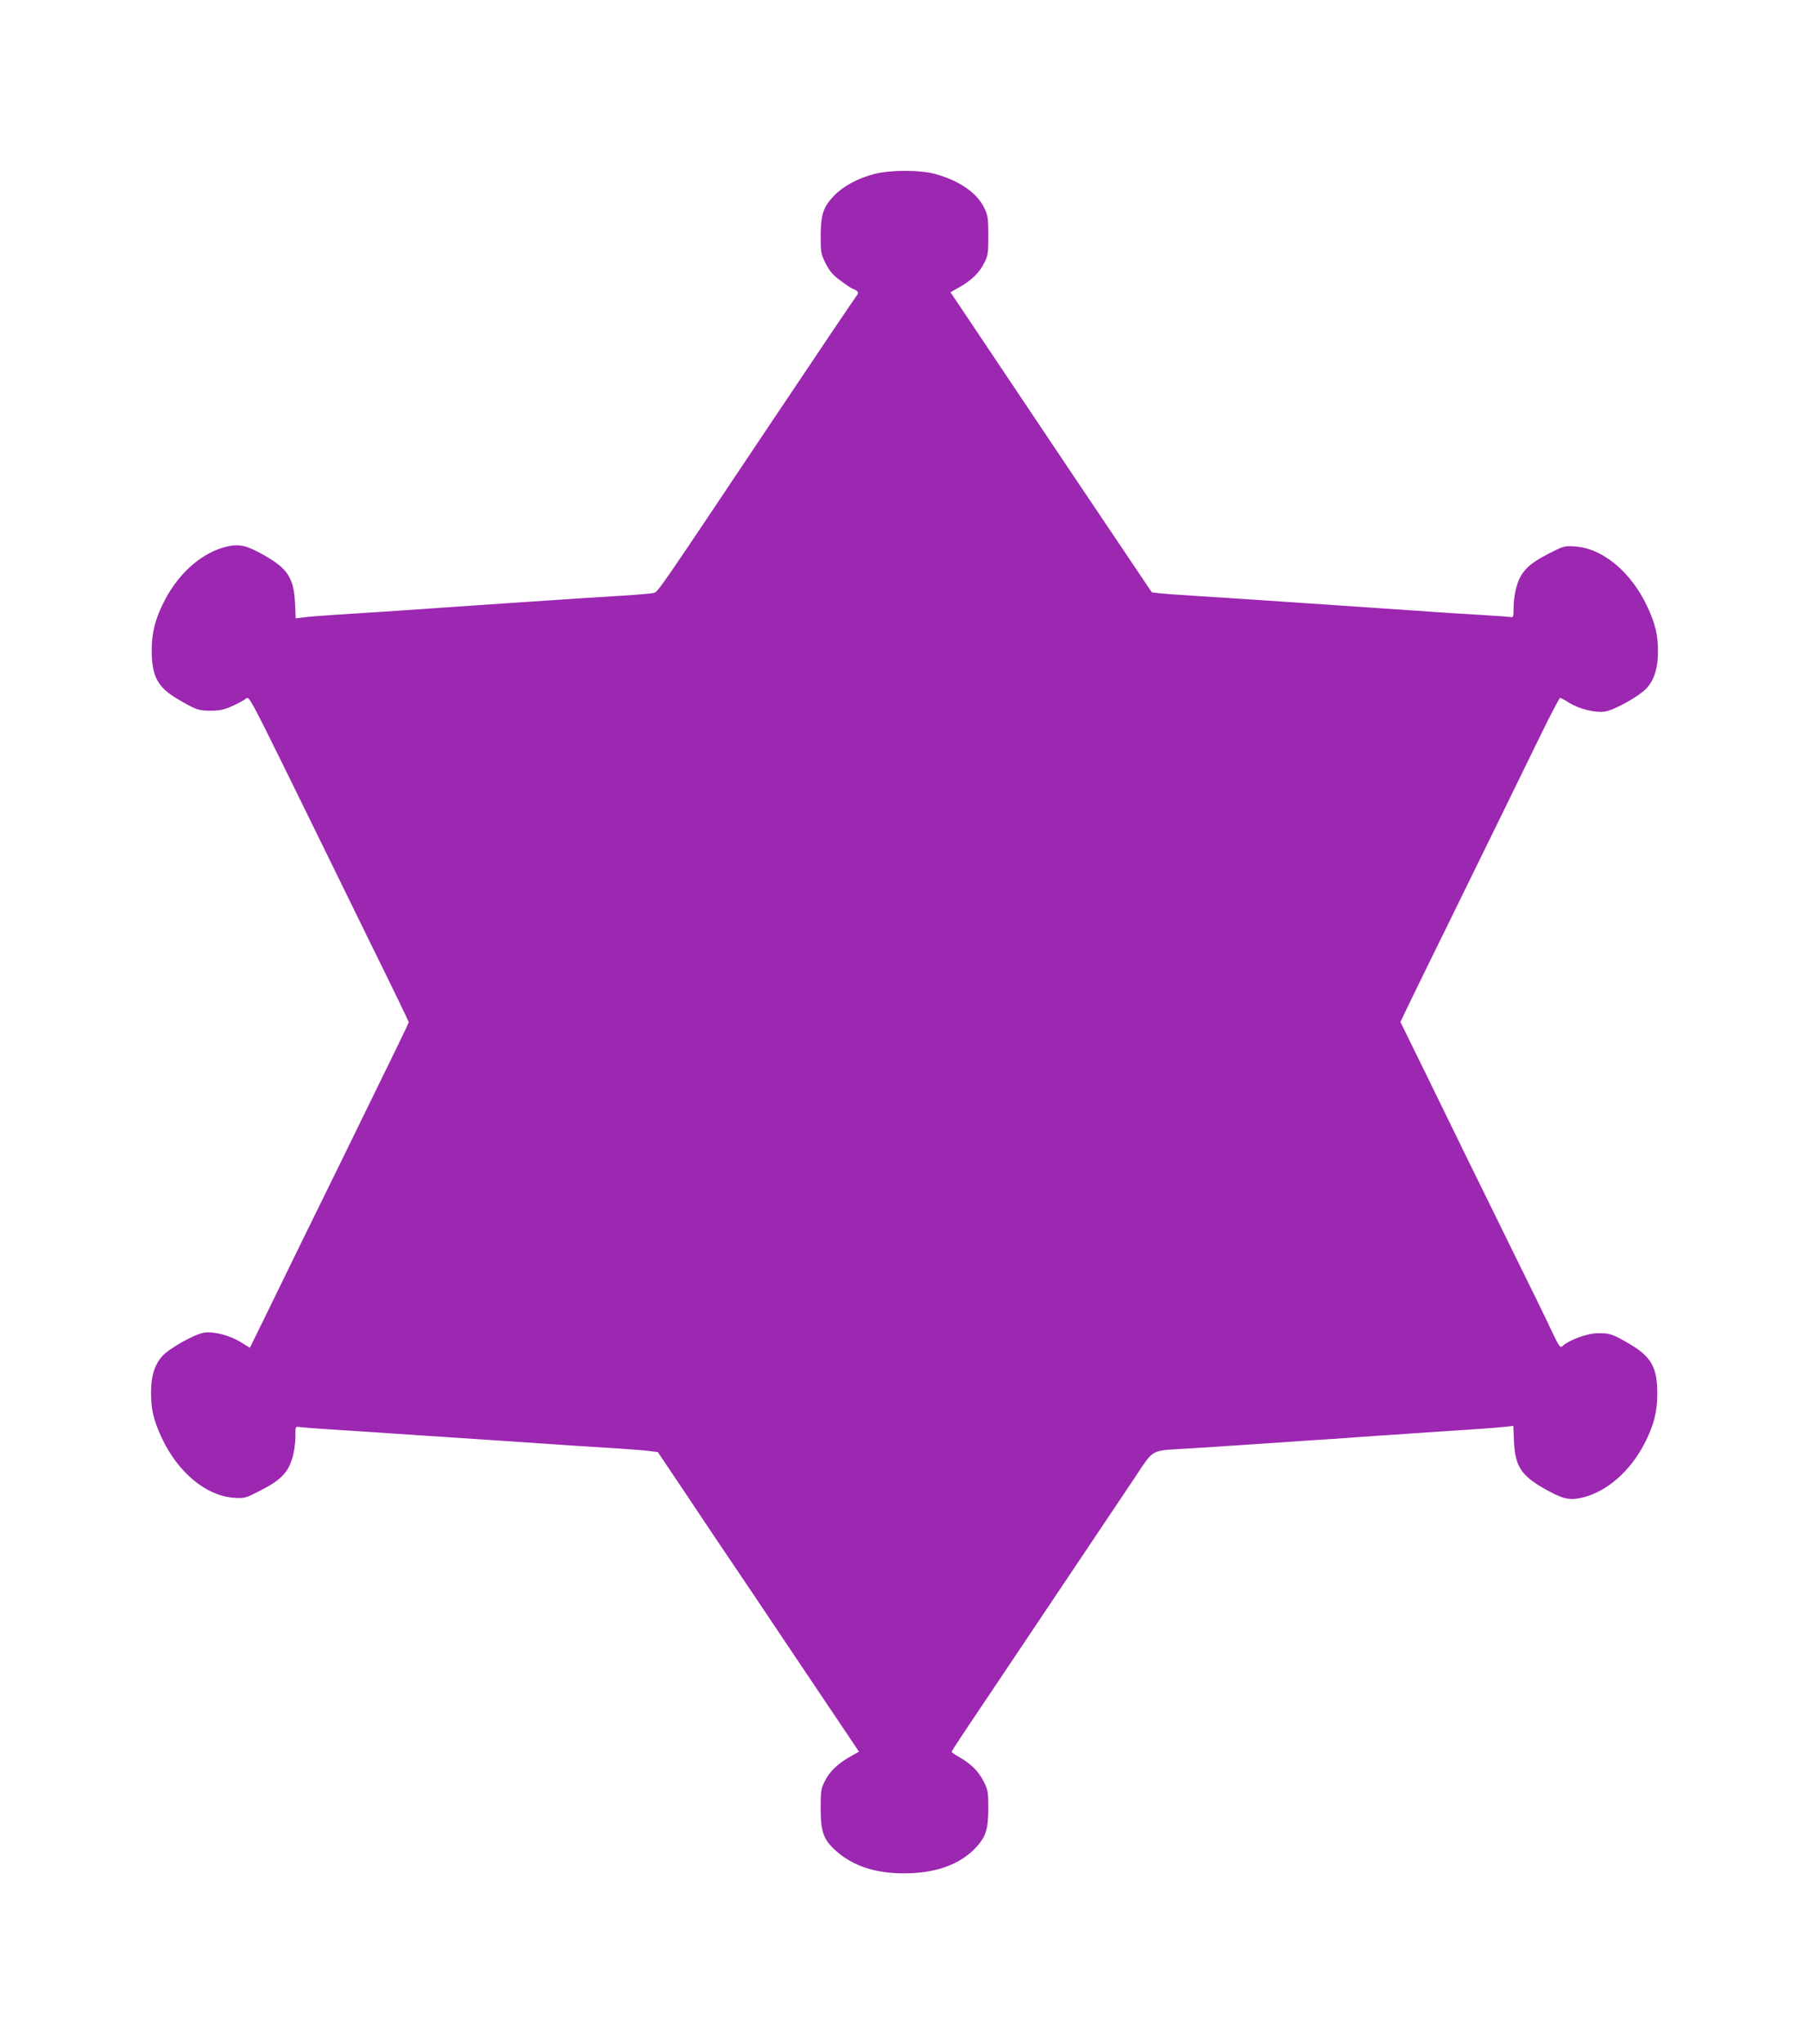 <?xml version="1.0" standalone="no"?>
<!DOCTYPE svg PUBLIC "-//W3C//DTD SVG 20010904//EN"
 "http://www.w3.org/TR/2001/REC-SVG-20010904/DTD/svg10.dtd">
<svg version="1.0" xmlns="http://www.w3.org/2000/svg"
 width="1133pt" height="1280pt" viewBox="0 0 1133 1280"
 preserveAspectRatio="xMidYMid meet">
<g transform="translate(0,1280) scale(0.1,-0.1)"
fill="#9c27b0" stroke="none">
<path d="M5474 11710 c-102 -27 -190 -74 -250 -135 -68 -71 -84 -118 -84 -255
0 -100 2 -111 31 -169 25 -49 45 -73 93 -108 33 -25 68 -48 76 -51 33 -12 41
-24 27 -41 -8 -9 -243 -358 -523 -776 -716 -1071 -722 -1079 -747 -1087 -12
-4 -103 -12 -202 -18 -174 -10 -283 -18 -615 -40 -85 -6 -218 -15 -295 -20
-77 -5 -207 -14 -290 -20 -226 -16 -412 -28 -590 -39 -88 -6 -181 -13 -206
-17 l-47 -6 -4 94 c-8 158 -45 217 -193 301 -106 60 -150 71 -223 57 -157 -32
-308 -160 -401 -340 -58 -112 -81 -200 -81 -312 0 -162 38 -233 164 -306 115
-67 129 -72 207 -72 56 0 82 6 136 30 37 17 75 38 85 47 17 15 30 -9 244 -443
124 -252 252 -513 284 -579 32 -66 155 -317 274 -559 119 -241 216 -442 216
-446 0 -7 -67 -145 -437 -900 -168 -341 -318 -648 -449 -917 l-109 -222 -55
34 c-69 43 -168 69 -229 61 -61 -8 -224 -100 -267 -150 -47 -55 -68 -124 -68
-226 0 -108 16 -173 68 -285 101 -215 277 -361 449 -373 67 -5 72 -4 166 44
126 64 173 111 200 199 13 40 21 95 21 136 0 67 1 69 22 64 13 -2 100 -9 193
-15 184 -12 362 -23 603 -40 144 -9 243 -16 602 -40 85 -6 218 -15 295 -20 77
-5 212 -14 300 -19 88 -6 181 -13 207 -17 l48 -6 192 -286 c105 -158 228 -341
273 -407 45 -66 242 -359 438 -652 l357 -531 -55 -31 c-78 -44 -130 -94 -159
-154 -24 -46 -26 -62 -26 -171 0 -146 18 -196 97 -266 104 -93 245 -140 424
-140 194 0 344 52 445 155 68 71 84 118 84 255 0 99 -2 111 -30 167 -32 63
-79 110 -157 154 -24 13 -43 27 -43 30 0 4 78 123 174 265 245 366 829 1237
966 1441 133 198 97 178 340 193 189 12 405 26 605 40 83 6 218 15 300 20 83
6 215 15 295 21 142 9 265 18 580 39 85 5 178 13 206 16 l52 6 4 -94 c7 -157
44 -216 188 -298 111 -63 155 -75 228 -60 156 32 308 161 401 340 58 112 81
200 81 312 0 166 -37 232 -174 313 -110 64 -124 68 -203 67 -63 -1 -174 -42
-215 -79 -16 -15 -21 -9 -72 98 -29 63 -140 290 -246 504 -106 215 -234 476
-285 580 -51 105 -165 338 -253 518 l-161 328 73 152 c41 84 139 285 219 447
241 492 472 962 589 1203 61 125 115 227 119 227 4 0 29 -13 56 -30 63 -39
163 -64 222 -56 61 8 224 100 267 150 47 55 68 124 68 226 0 106 -16 172 -66
280 -100 216 -278 366 -451 378 -67 5 -72 4 -166 -44 -126 -64 -173 -111 -200
-199 -13 -40 -21 -95 -21 -135 0 -60 -2 -68 -17 -64 -10 2 -97 8 -193 14 -96
5 -238 15 -315 20 -305 21 -446 31 -585 40 -80 5 -212 14 -295 20 -144 10
-263 18 -605 40 -85 5 -178 12 -206 15 l-50 6 -450 669 c-247 369 -531 791
-630 940 l-181 270 53 30 c77 43 129 93 158 153 24 46 26 62 26 171 0 106 -3
127 -24 171 -44 95 -155 173 -307 215 -98 27 -282 27 -385 0z"/>
</g>
</svg>

